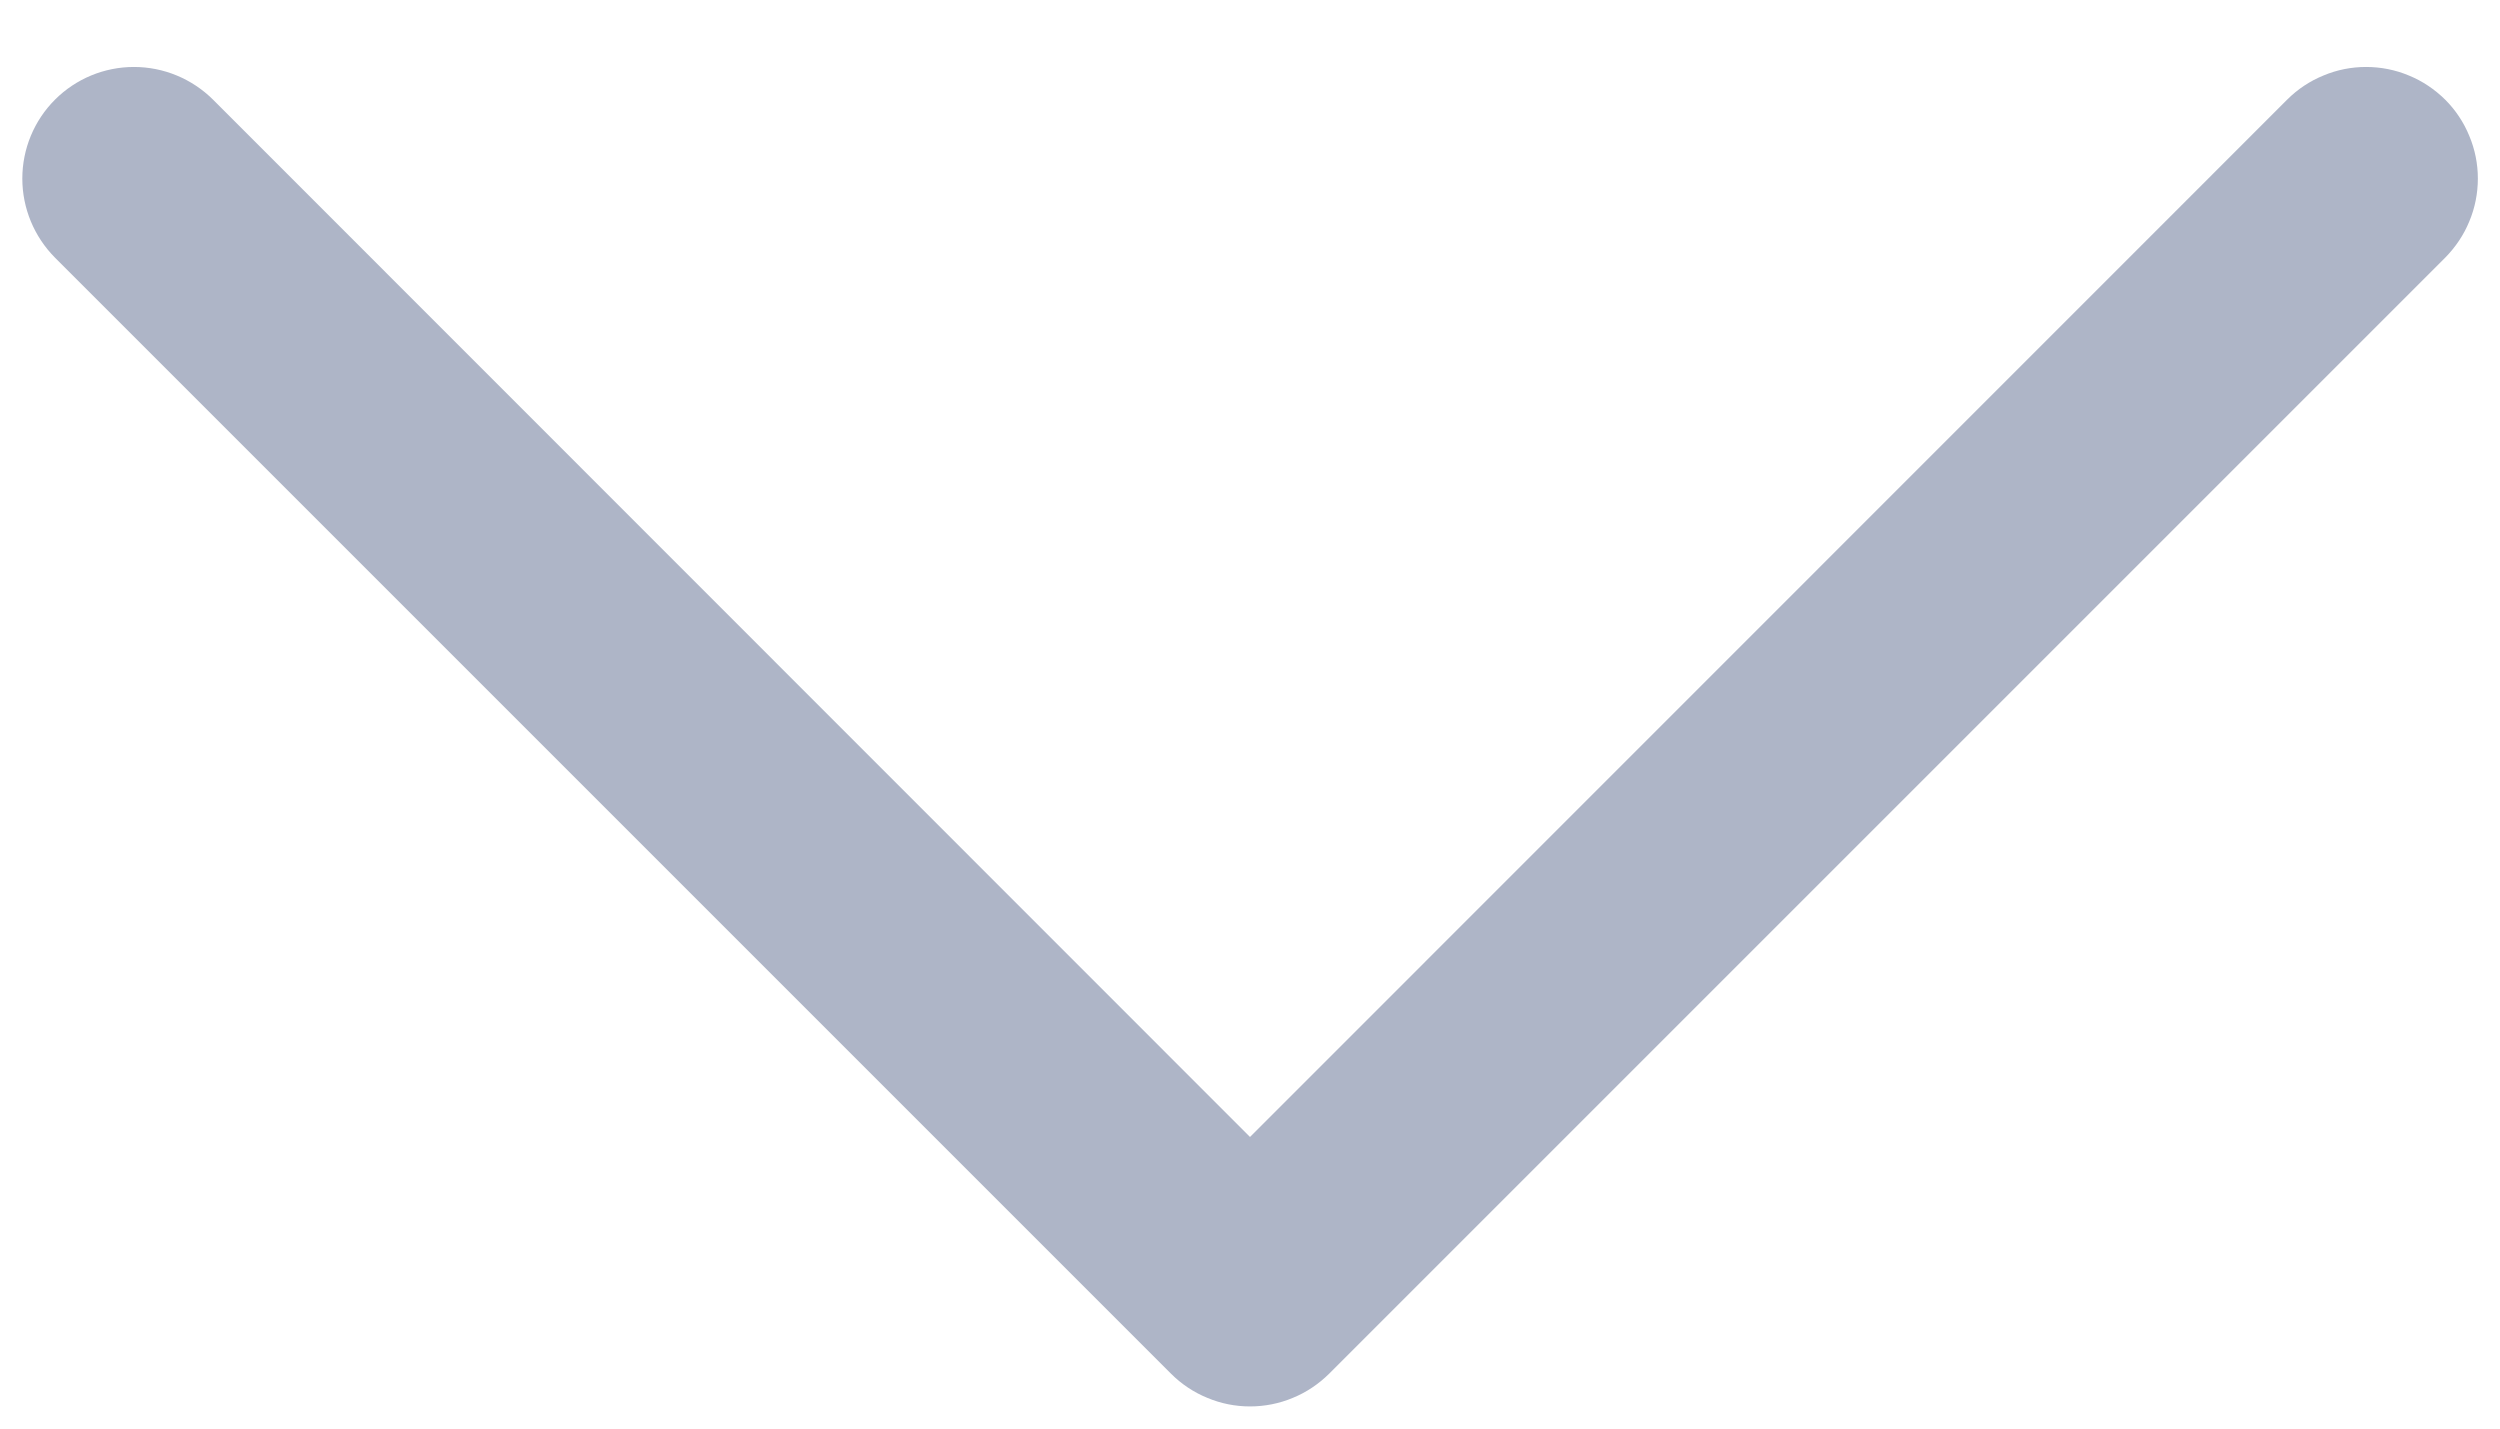 <svg width="14" height="8" viewBox="0 0 14 8" fill="none" xmlns="http://www.w3.org/2000/svg">
<path d="M13.693 1.443L7.443 7.693C7.384 7.751 7.316 7.797 7.24 7.828C7.164 7.86 7.082 7.876 7 7.876C6.918 7.876 6.837 7.86 6.761 7.828C6.685 7.797 6.616 7.751 6.558 7.693L0.308 1.443C0.191 1.325 0.125 1.166 0.125 1C0.125 0.834 0.191 0.675 0.308 0.558C0.425 0.441 0.584 0.375 0.75 0.375C0.916 0.375 1.075 0.441 1.193 0.558L7 6.367L12.808 0.558C12.866 0.5 12.935 0.454 13.011 0.423C13.087 0.391 13.168 0.375 13.25 0.375C13.332 0.375 13.414 0.391 13.49 0.423C13.566 0.454 13.634 0.5 13.693 0.558C13.751 0.616 13.797 0.685 13.828 0.761C13.86 0.837 13.876 0.918 13.876 1C13.876 1.082 13.86 1.164 13.828 1.24C13.797 1.316 13.751 1.384 13.693 1.443Z" fill="#AEB5C7"/>
</svg>
